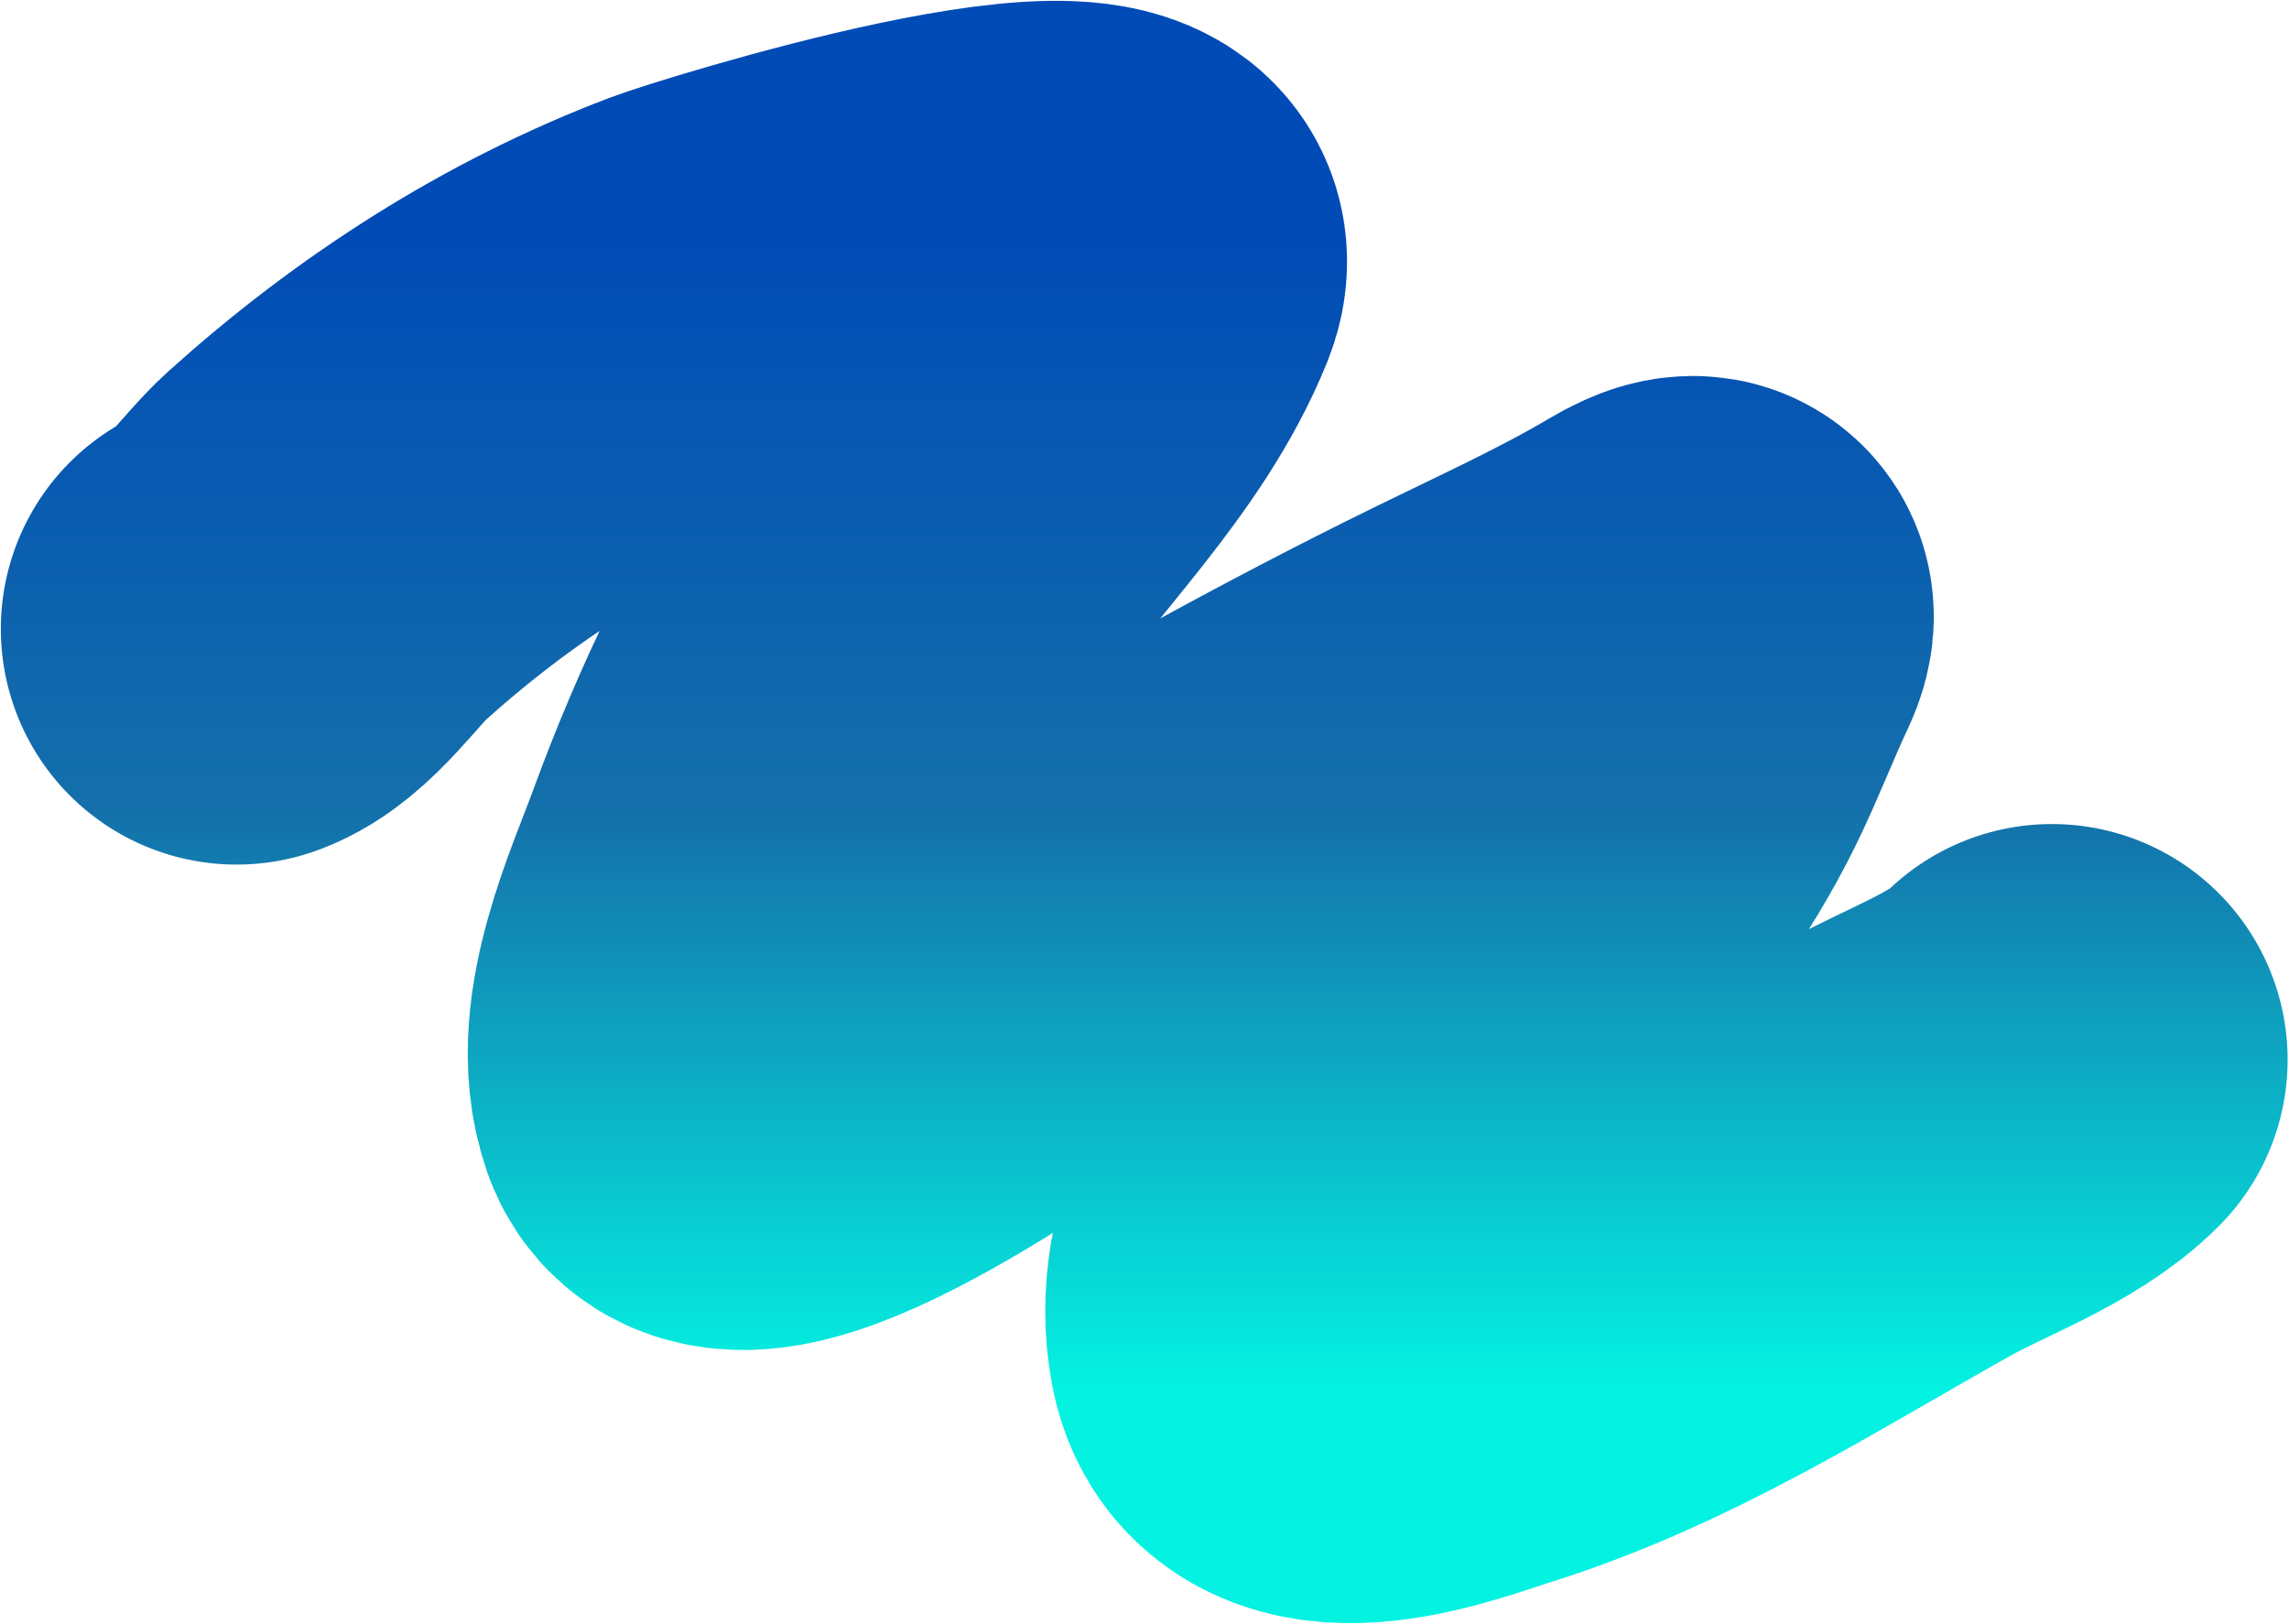 <?xml version="1.0" encoding="UTF-8"?> <svg xmlns="http://www.w3.org/2000/svg" width="1374" height="975" viewBox="0 0 1374 975" fill="none"><path d="M142 377.565C161.537 370.461 180.636 341.707 195.811 328.035C260.605 269.656 334.147 222.153 415.947 191.061C436.299 183.326 689.755 104.237 665.434 164.462C640.099 227.195 585.426 277.532 548.028 332.927C508.045 392.149 477.161 456.697 452.636 523.711C439.493 559.623 412.367 617.525 426.036 657.015C443.383 707.13 609.771 584.444 627.521 573.853C712.78 522.981 799.147 474.766 888.321 431.07C926.692 412.268 965.28 394.773 1002.06 372.979C1011.28 367.512 1024.62 361.56 1017.04 377.565C1006.55 399.716 997.818 422.879 987.076 444.829C945.687 529.406 872.731 596.315 818.917 672.608C792.375 710.238 761.285 756.345 770.61 805.301C780.13 855.285 859.151 824.029 886.792 815.391C978.158 786.839 1055.53 736.425 1138.42 690.036C1167.33 673.859 1208.52 659.374 1231.67 636.225" stroke="url(#paint0_linear_479_739)" stroke-width="283" stroke-linecap="round"></path><defs><linearGradient id="paint0_linear_479_739" x1="686.836" y1="142" x2="686.836" y2="832.983" gradientUnits="userSpaceOnUse"><stop stop-color="#004BB6"></stop><stop offset="0.5" stop-color="#1470AA"></stop><stop offset="1" stop-color="#04F2E2"></stop></linearGradient></defs></svg> 